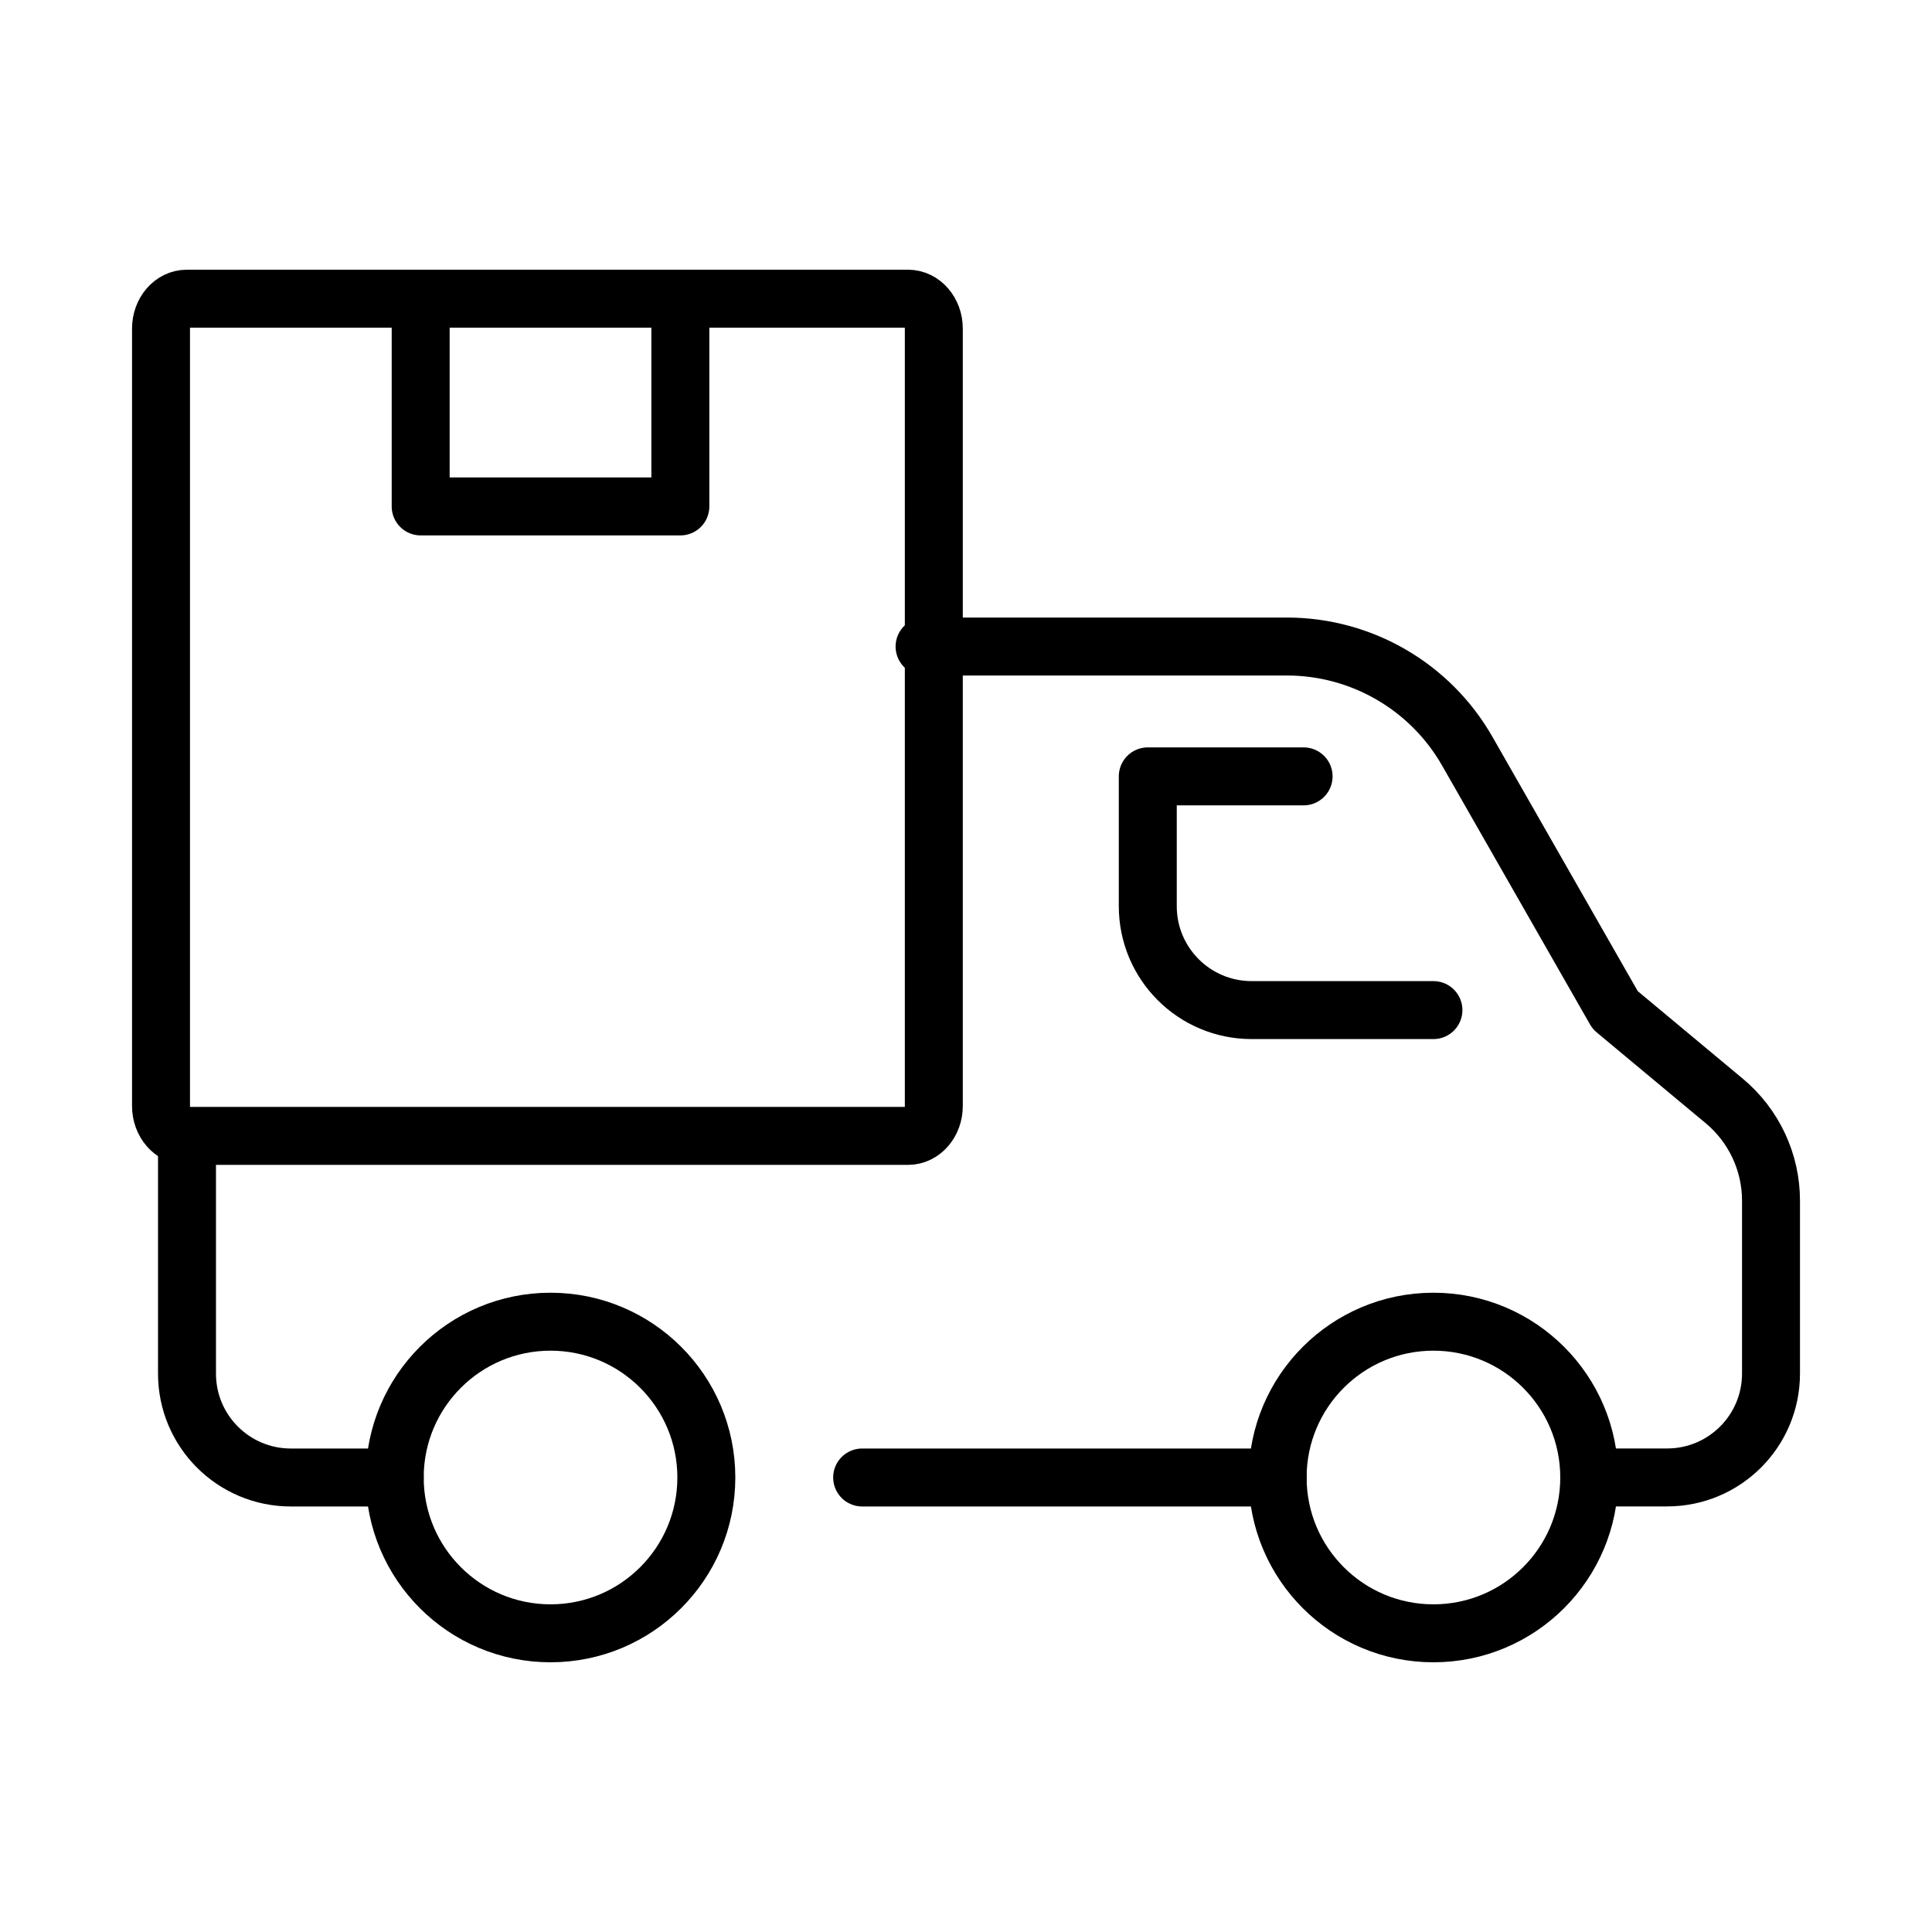 <?xml version="1.0" encoding="UTF-8"?> <svg xmlns="http://www.w3.org/2000/svg" width="100" height="100" viewBox="0 0 100 100" fill="none"><path d="M20.431 76.475H15.055C12.085 76.475 9.679 74.069 9.679 71.099V59.002" stroke="black" stroke-width="3" stroke-linecap="round" stroke-linejoin="round"></path><path d="M66.13 76.475H44.625" stroke="black" stroke-width="3" stroke-linecap="round" stroke-linejoin="round"></path><path d="M62.097 33.464C27.605 33.464 66.61 33.464 66.61 33.464C70.467 33.464 74.032 35.531 75.945 38.881L83.602 52.282L89.248 56.986C90.78 58.263 91.667 60.154 91.667 62.147V71.095C91.667 74.066 89.261 76.472 86.291 76.472H82.258" stroke="black" stroke-width="3" stroke-linecap="round" stroke-linejoin="round"></path><path d="M74.194 52.282H64.785C61.815 52.282 59.409 49.876 59.409 46.906V40.185H67.474" stroke="black" stroke-width="3" stroke-linecap="round" stroke-linejoin="round"></path><path d="M74.194 84.54C78.648 84.54 82.259 80.929 82.259 76.475C82.259 72.021 78.648 68.411 74.194 68.411C69.74 68.411 66.13 72.021 66.13 76.475C66.13 80.929 69.74 84.54 74.194 84.54Z" stroke="black" stroke-width="3" stroke-linecap="round" stroke-linejoin="round"></path><path d="M28.495 84.54C32.949 84.54 36.56 80.929 36.56 76.475C36.56 72.021 32.949 68.411 28.495 68.411C24.041 68.411 20.431 72.021 20.431 76.475C20.431 80.929 24.041 84.54 28.495 84.54Z" stroke="black" stroke-width="3" stroke-linecap="round" stroke-linejoin="round"></path><path d="M47.001 15.46H9.667C8.931 15.46 8.334 16.153 8.334 17.008V57.246C8.334 58.101 8.931 58.794 9.667 58.794H47.001C47.737 58.794 48.334 58.101 48.334 57.246V17.008C48.334 16.153 47.737 15.46 47.001 15.46Z" stroke="black" stroke-width="3" stroke-linecap="round" stroke-linejoin="round"></path><path d="M35.215 15.46V26.213H21.774V15.46" stroke="black" stroke-width="3" stroke-linecap="round" stroke-linejoin="round"></path></svg> 